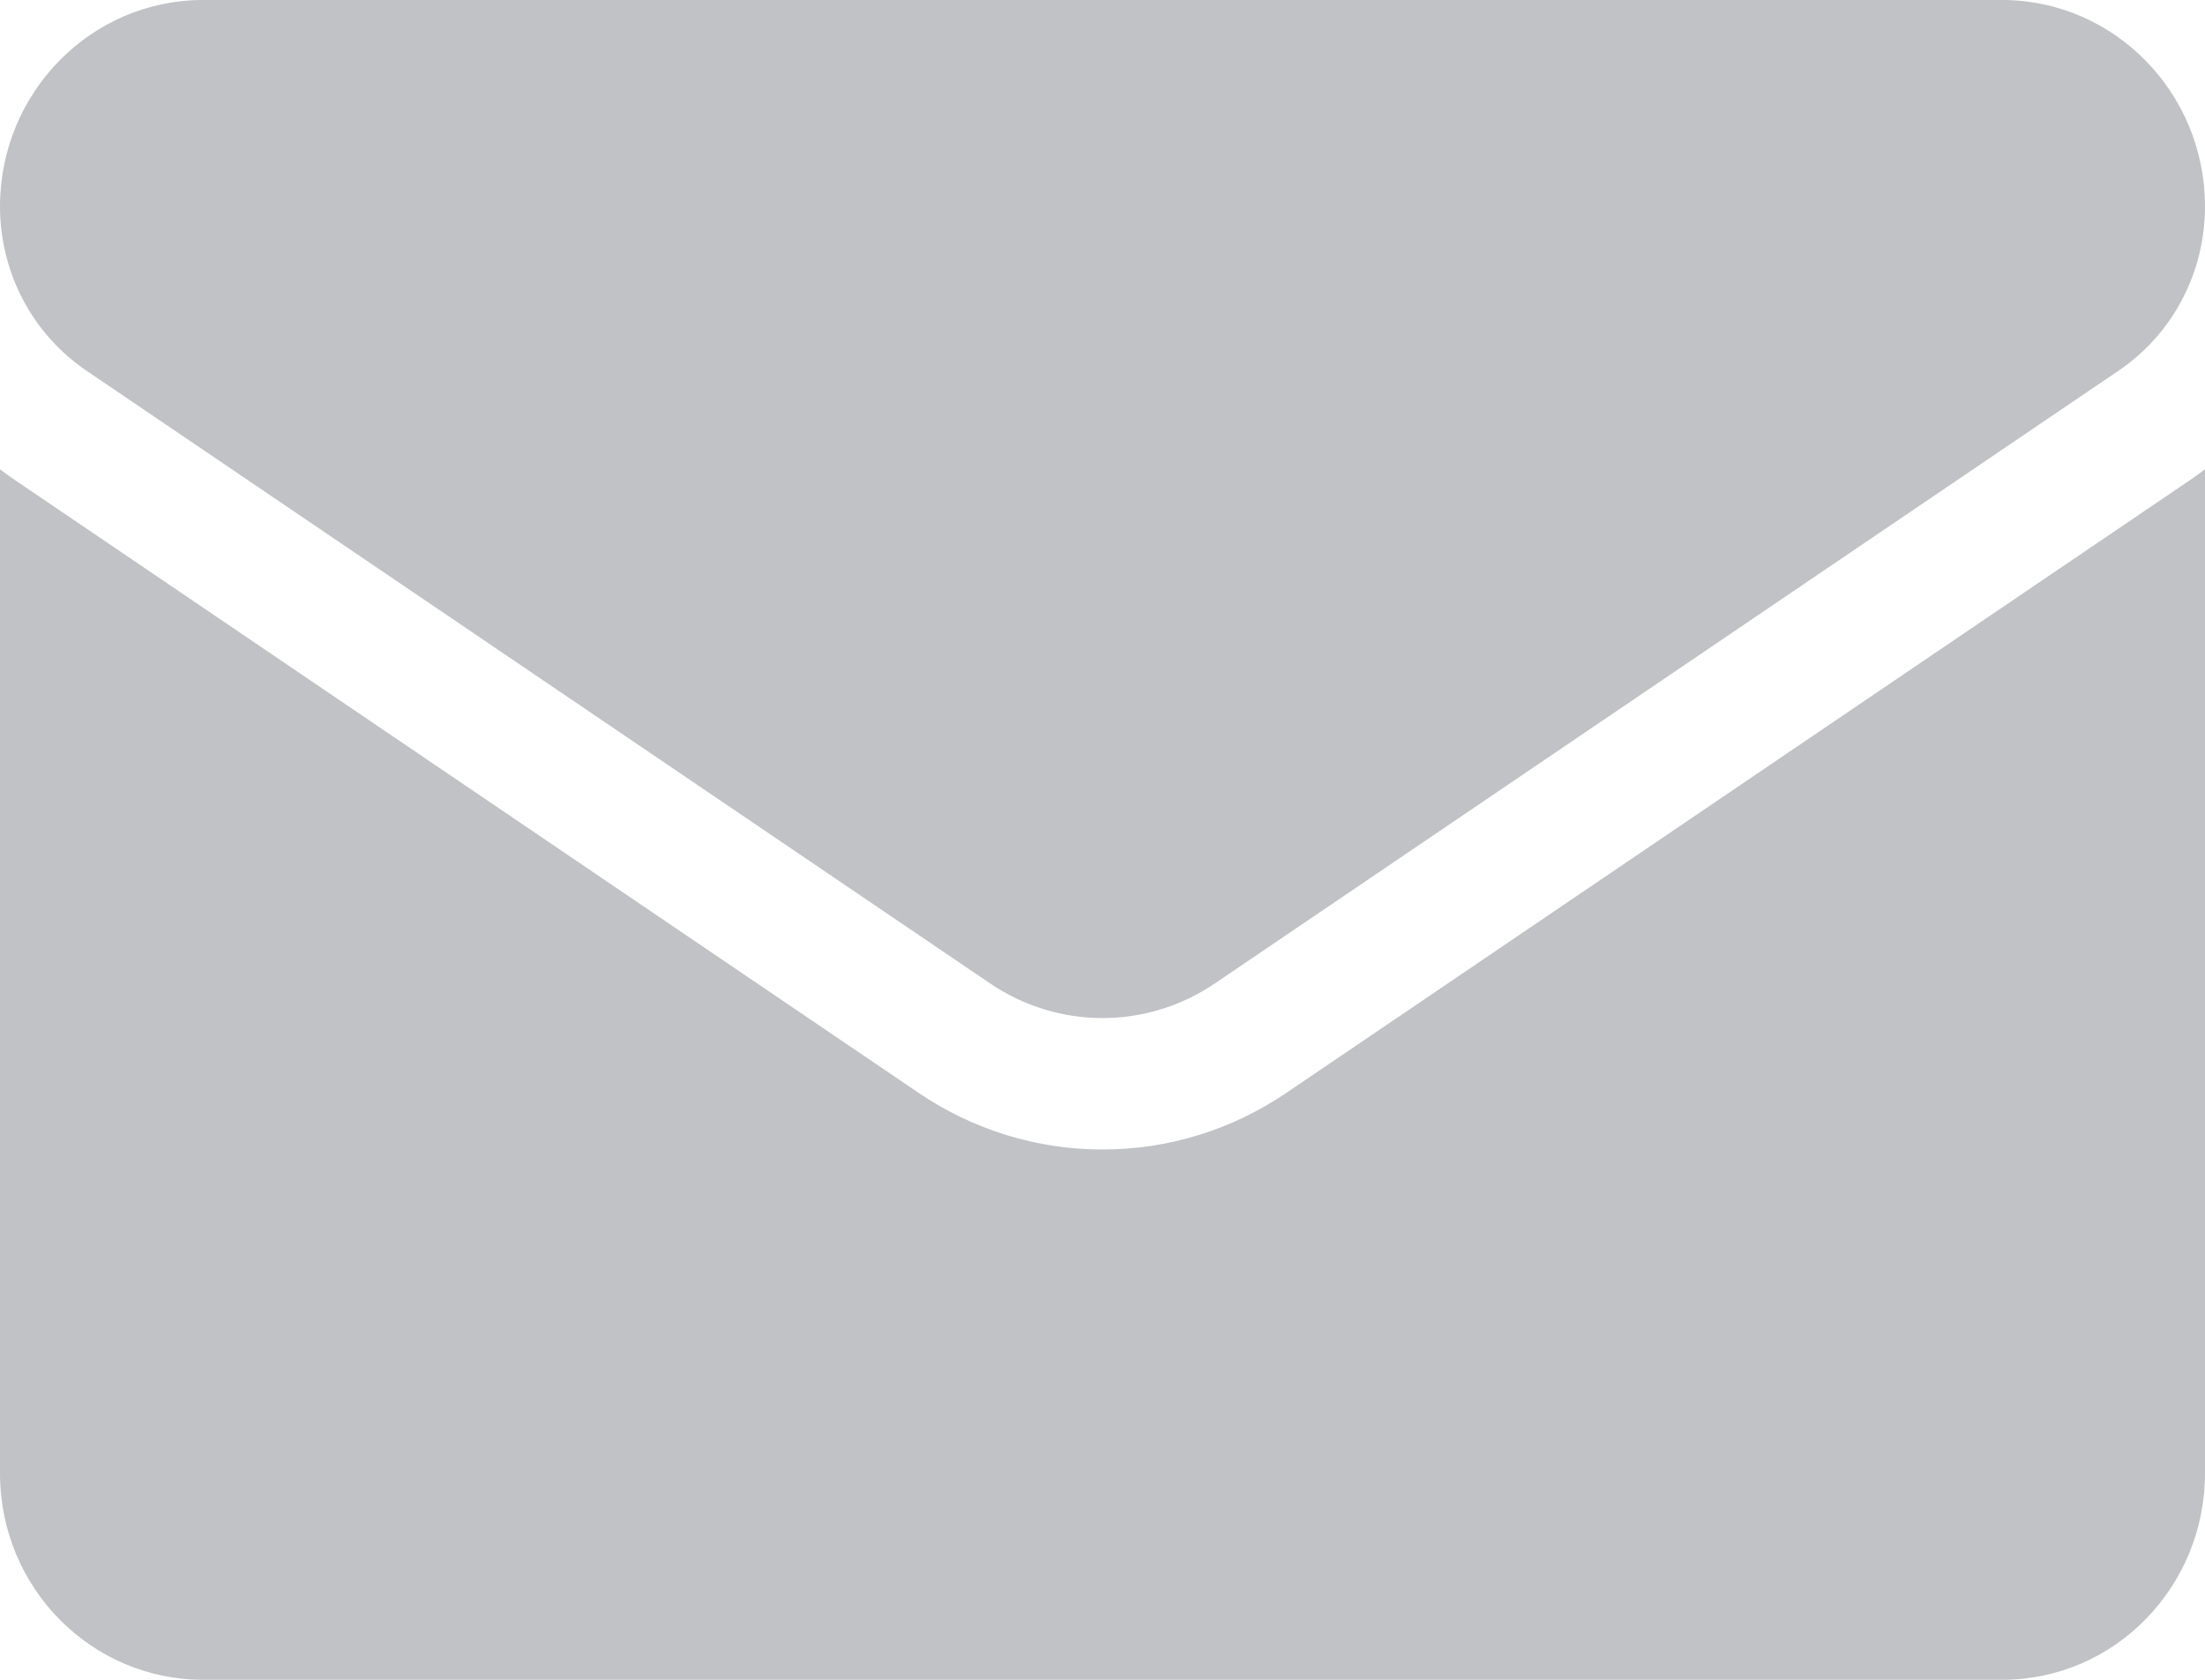 <?xml version="1.0" encoding="UTF-8"?> <svg xmlns="http://www.w3.org/2000/svg" width="21" height="16" viewBox="0 0 21 16" fill="none"> <path d="M12.255 10.407C11.733 10.762 11.126 10.949 10.5 10.949C9.874 10.949 9.267 10.762 8.745 10.407L0.14 4.571C0.092 4.539 0.046 4.505 1.01723e-06 4.47V14.033C1.01723e-06 15.13 0.875 16 1.933 16H19.067C20.145 16 21 15.11 21 14.033V4.47C20.954 4.505 20.907 4.539 20.86 4.571L12.255 10.407Z" fill="#C0C2C5"></path> <path d="M0.822 3.53L9.428 9.366C9.753 9.587 10.127 9.697 10.5 9.697C10.873 9.697 11.247 9.587 11.572 9.366L20.178 3.53C20.693 3.181 21 2.596 21 1.966C21 0.882 20.133 0 19.067 0H1.933C0.867 4.17246e-05 1.01723e-06 0.882 1.01723e-06 1.967C-0 2.276 0.075 2.581 0.218 2.853C0.362 3.126 0.569 3.358 0.822 3.53Z" fill="#C0C2C5"></path> </svg> 